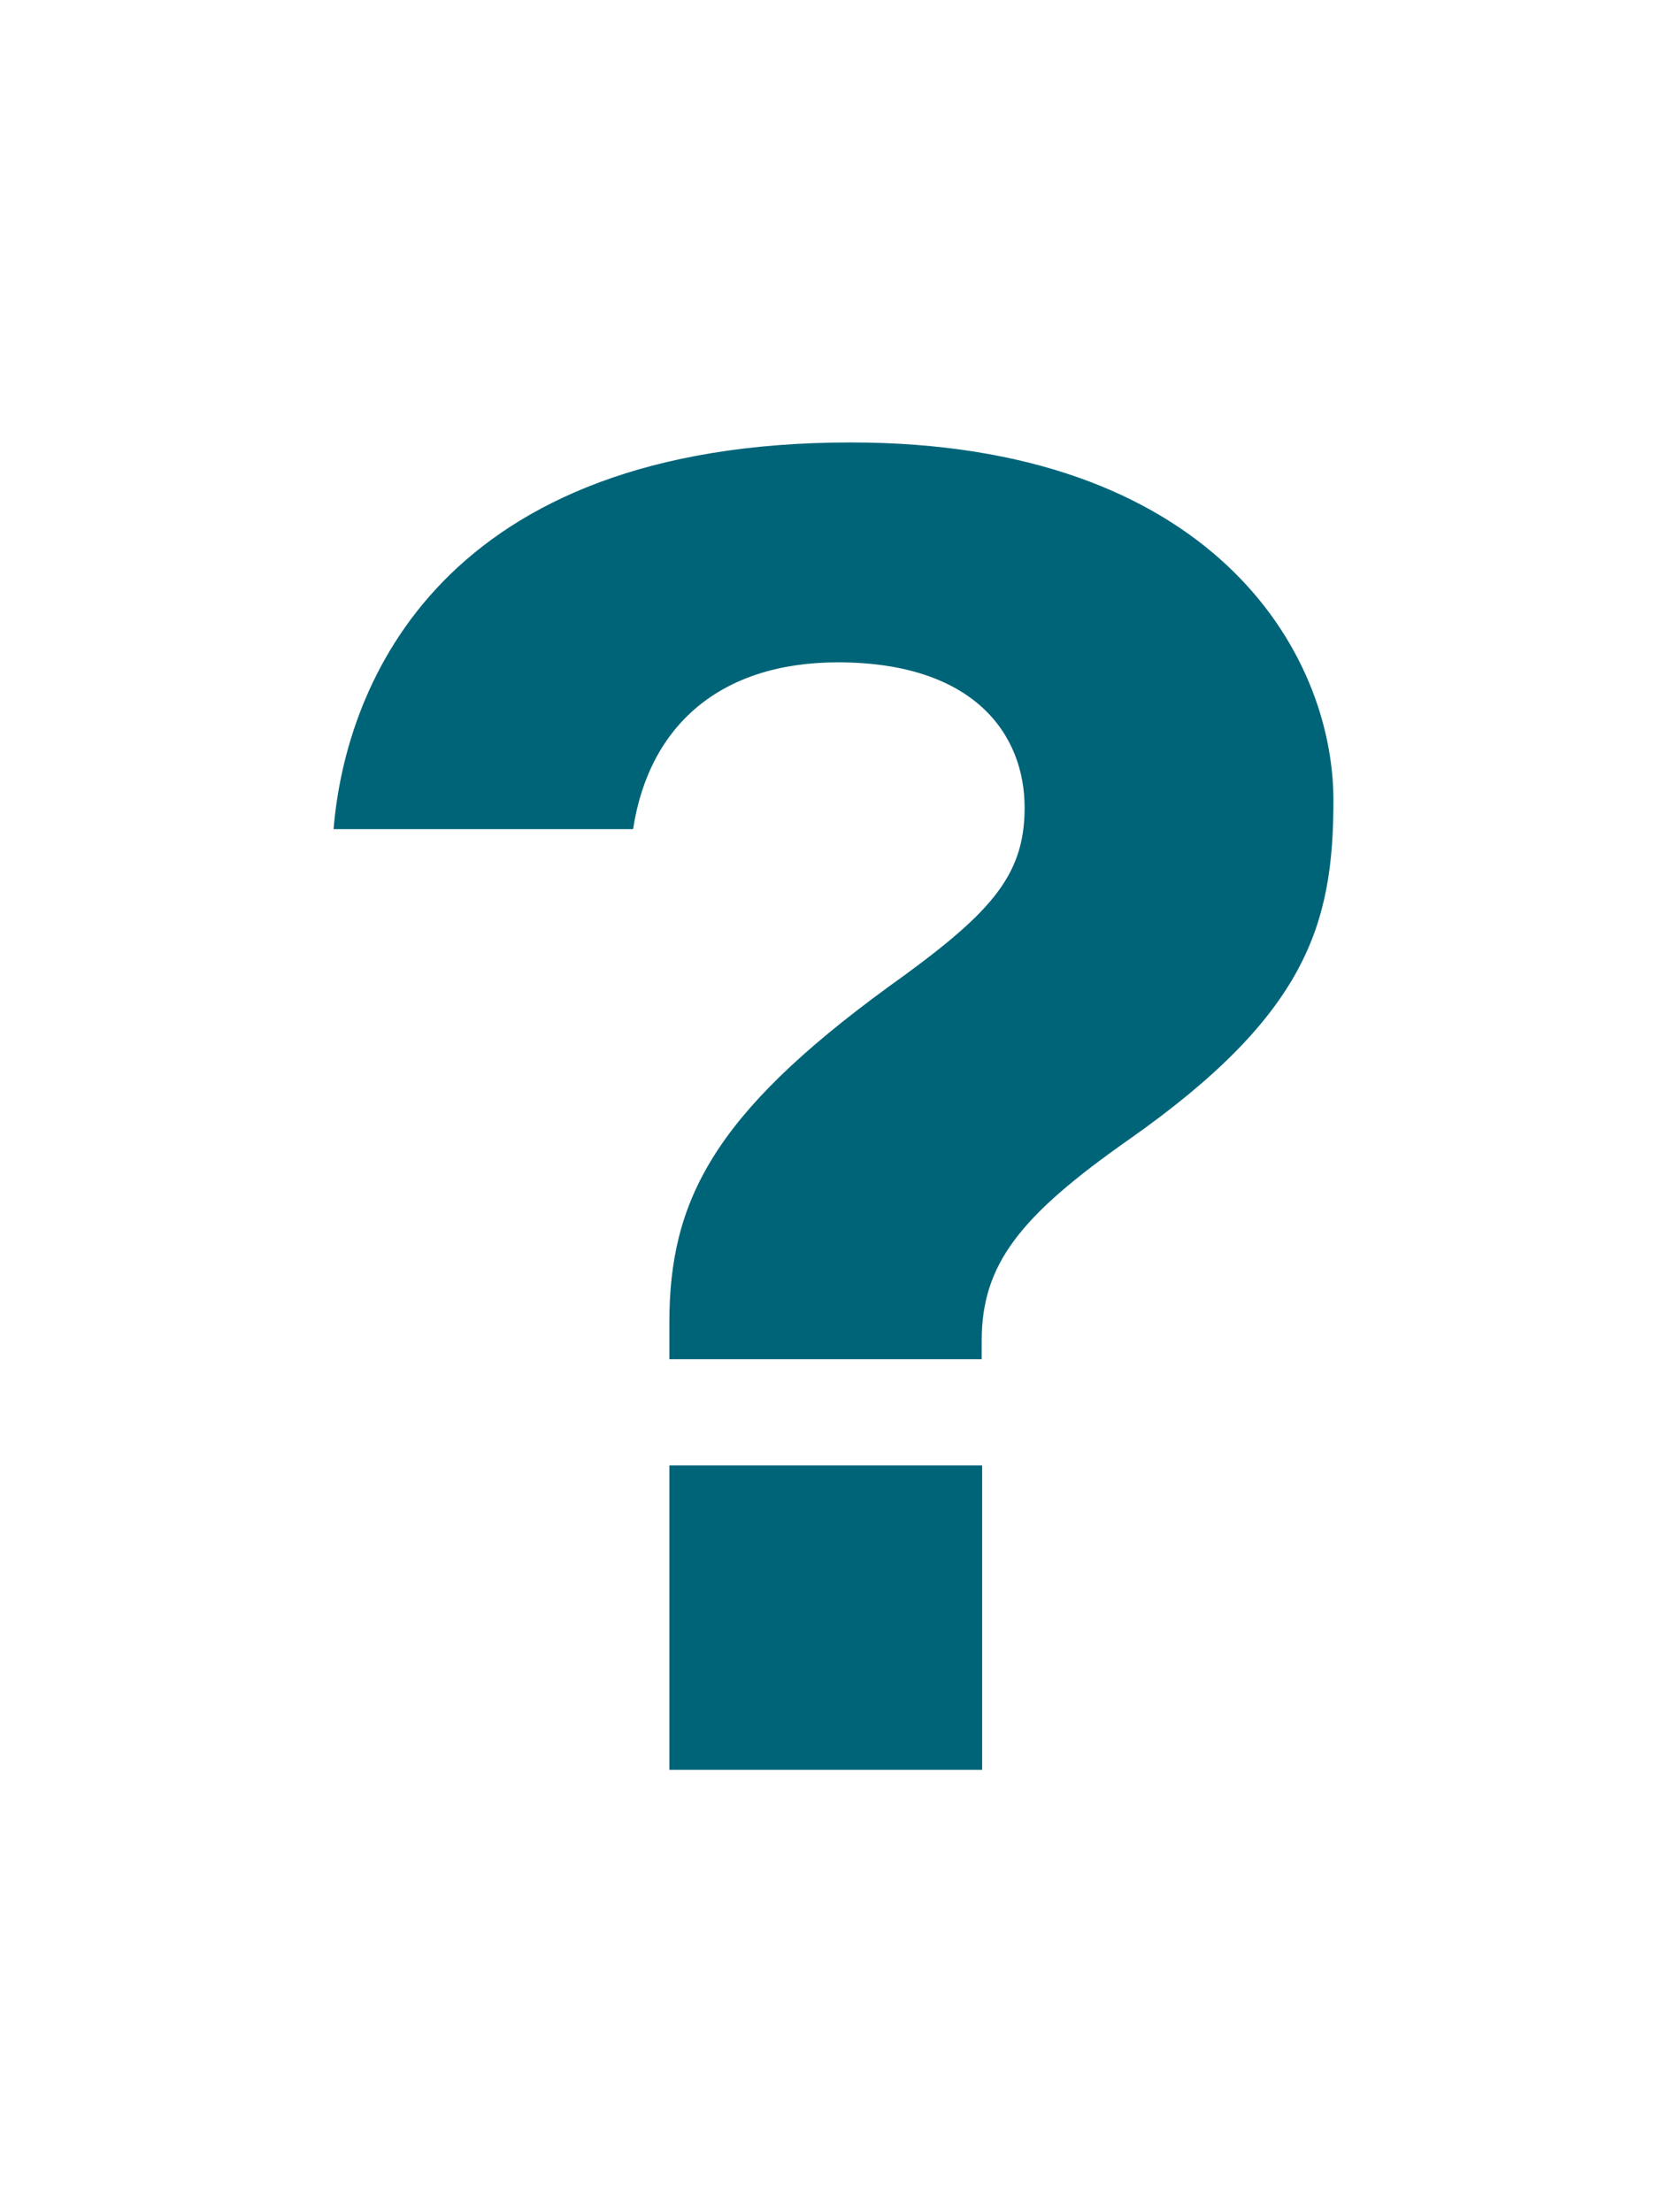 <?xml version="1.0" encoding="utf-8"?>
<!-- Generator: Adobe Illustrator 25.2.3, SVG Export Plug-In . SVG Version: 6.00 Build 0)  -->
<svg version="1.1" id="Layer_1" xmlns="http://www.w3.org/2000/svg" xmlns:xlink="http://www.w3.org/1999/xlink" x="0px" y="0px"
	 viewBox="0 0 376.8 500" style="enable-background:new 0 0 376.8 500;" xml:space="preserve">
<style type="text/css">
	.st0{fill:#006478;}
</style>
<g>
	<path class="st0" d="M151.3,307.3v-8.4c0-27.5,10-47,49.3-75.7c22.9-16.4,30.9-24.8,31-40.4c0.1-16.9-11.5-33.1-42.2-33.1
		c-26.5,0-42.7,14.2-46.3,37.7H75.4c2.7-33,24.6-87.4,116.9-87.4c81.4,0,109.1,47.2,109.1,80.9c0,28-6,48.4-46.3,76.7
		c-24.5,17.2-33.2,28.1-33.2,45.4v4.2h-70.6V307.3z M151.3,400v-68.8H222V400H151.3z"/>
</g>
</svg>
